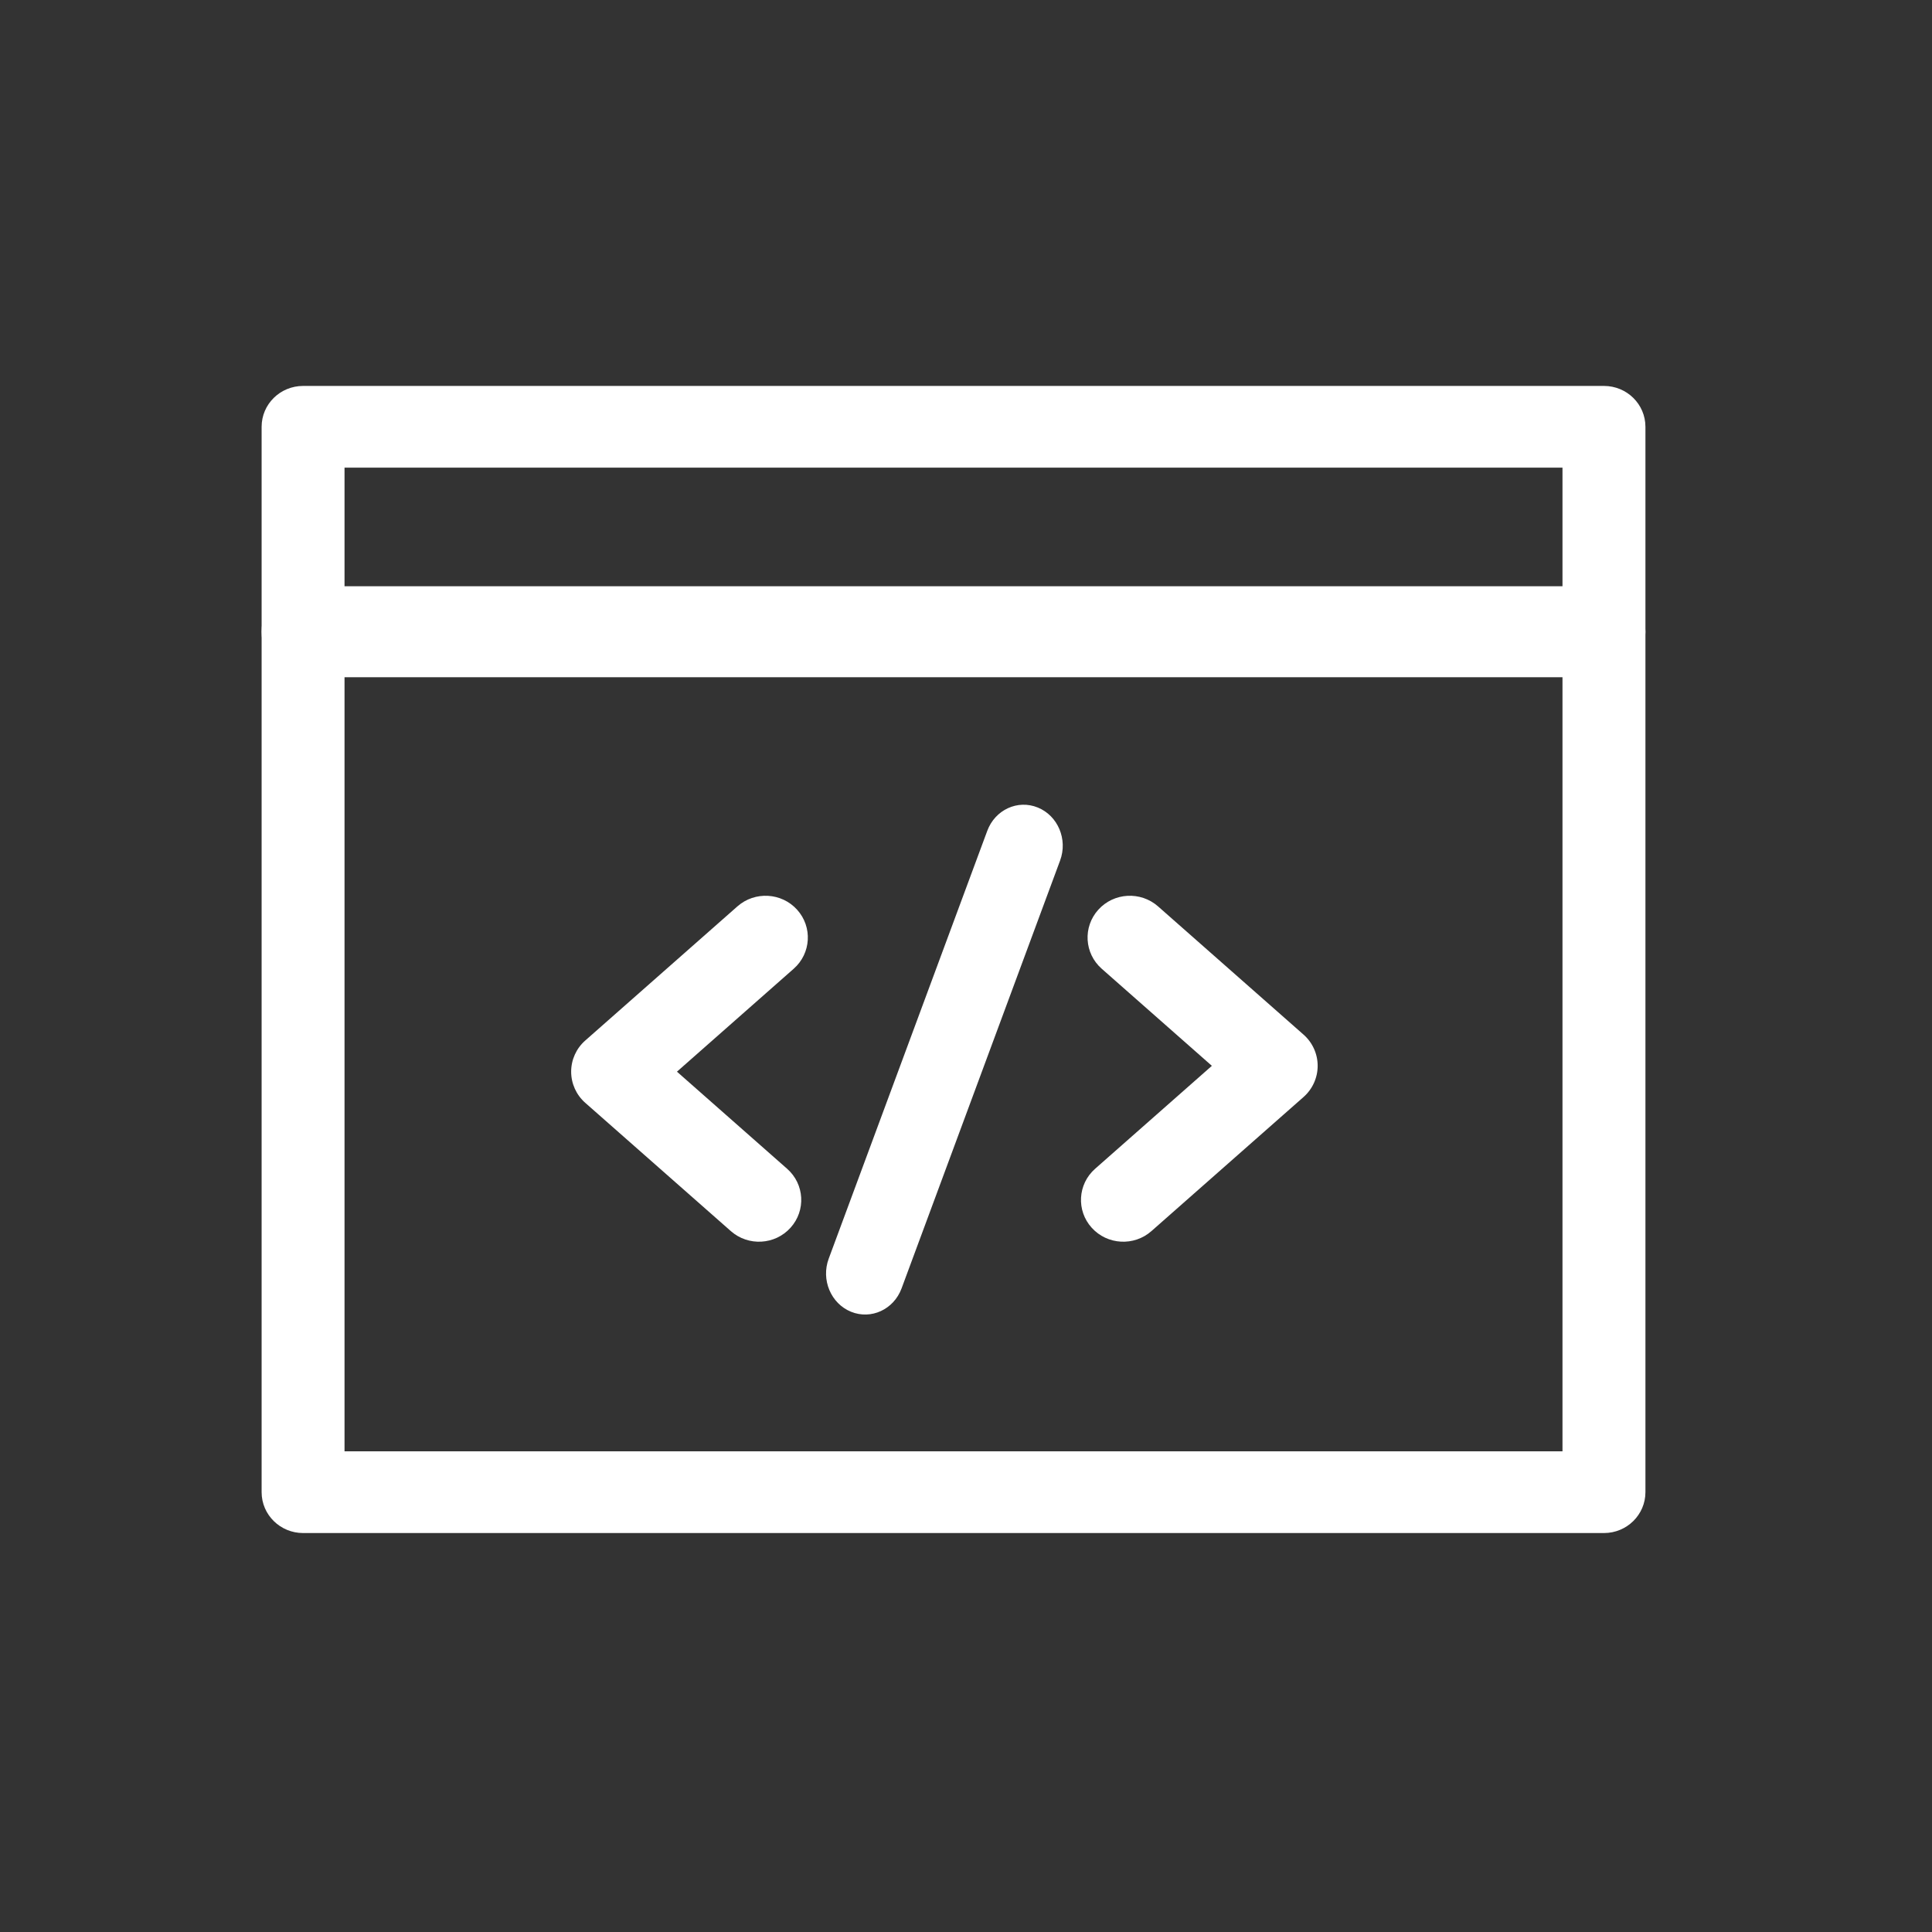 <svg width="46" height="46" viewBox="0 0 46 46" fill="none" xmlns="http://www.w3.org/2000/svg">
<rect x="0" y="0" width="46" height="46" fill="#333333" stroke="none"/>
<path fill-rule="evenodd" clip-rule="evenodd" d="M26.15 21.66C26.52 21.25 27.157 21.215 27.572 21.58L31.037 24.634C31.251 24.823 31.373 25.093 31.373 25.377C31.373 25.66 31.251 25.93 31.037 26.119L27.415 29.312C27 29.678 26.363 29.642 25.993 29.232C25.623 28.823 25.659 28.194 26.074 27.828L28.854 25.377L26.231 23.065C25.816 22.699 25.78 22.07 26.15 21.66Z" fill="white"/>
<path fill-rule="evenodd" clip-rule="evenodd" d="M18.979 21.66C19.349 22.07 19.313 22.699 18.898 23.065L16.118 25.516L18.741 27.828C19.156 28.193 19.192 28.822 18.822 29.232C18.452 29.642 17.816 29.678 17.401 29.312L13.935 26.258C13.721 26.07 13.599 25.799 13.599 25.516C13.599 25.232 13.721 24.962 13.935 24.774L17.558 21.58C17.972 21.215 18.609 21.25 18.979 21.66Z" fill="white"/>
<path fill-rule="evenodd" clip-rule="evenodd" d="M24.71 19.227C25.189 19.422 25.427 19.988 25.24 20.49L21.466 30.676C21.28 31.178 20.741 31.427 20.262 31.232C19.783 31.037 19.545 30.471 19.731 29.969L23.506 19.783C23.692 19.28 24.231 19.031 24.71 19.227Z" fill="white"/>
<path fill-rule="evenodd" clip-rule="evenodd" d="M6.229 15.042C6.229 14.443 6.671 13.958 7.216 13.958H38.19C38.735 13.958 39.177 14.443 39.177 15.042C39.177 15.64 38.735 16.125 38.19 16.125H7.216C6.671 16.125 6.229 15.64 6.229 15.042Z" fill="white"/>
<path fill-rule="evenodd" clip-rule="evenodd" d="M6.229 10.162C6.229 9.624 6.671 9.189 7.216 9.189H38.19C38.735 9.189 39.177 9.624 39.177 10.162V35.528C39.177 36.065 38.735 36.501 38.19 36.501H7.216C6.671 36.501 6.229 36.065 6.229 35.528V10.162ZM8.203 11.134V34.555H37.202V11.134H8.203Z" fill="white"/>
</svg>
